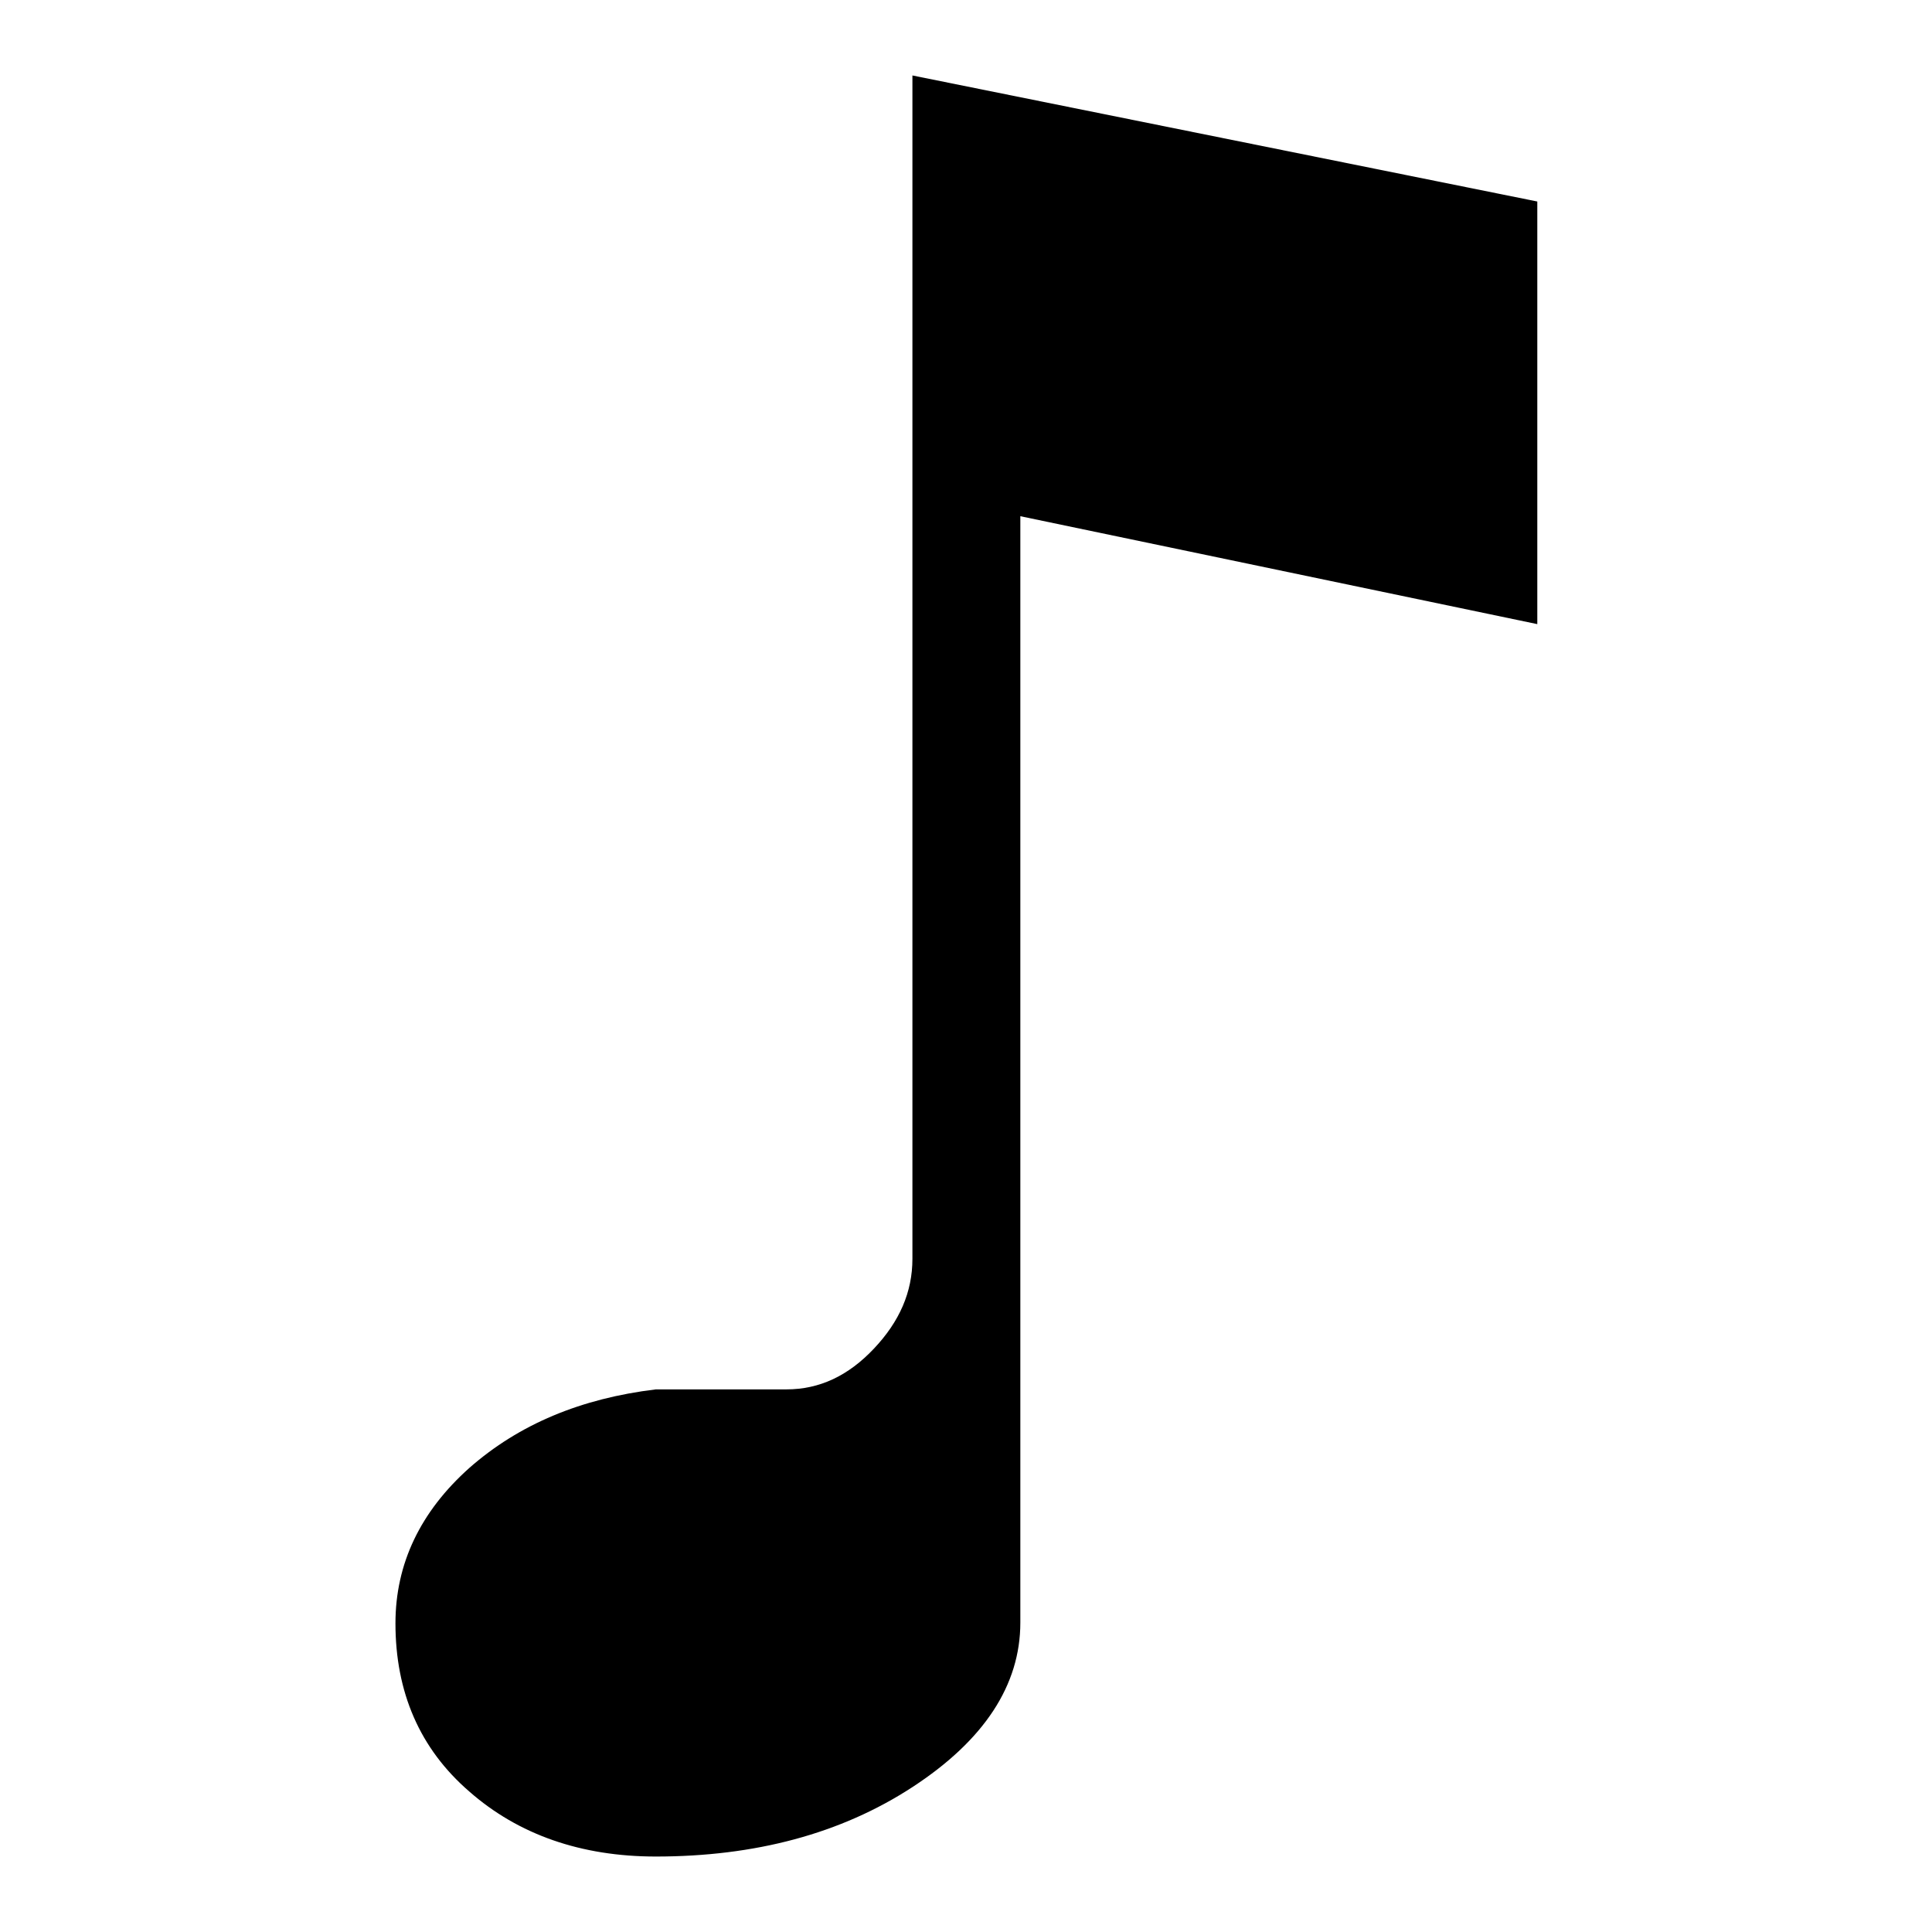 <?xml version="1.0" encoding="utf-8"?>
<!-- Svg Vector Icons : http://www.onlinewebfonts.com/icon -->
<!DOCTYPE svg PUBLIC "-//W3C//DTD SVG 1.1//EN" "http://www.w3.org/Graphics/SVG/1.1/DTD/svg11.dtd">
<svg version="1.1" xmlns="http://www.w3.org/2000/svg" xmlns:xlink="http://www.w3.org/1999/xlink" x="0px" y="0px" viewBox="0 0 256 256" enable-background="new 0 0 256 256" xml:space="preserve">
<g> <path fill="#000000" d="M203.7,26.7v56l-68.5-14.3V215c0,8.3-4.8,15.6-14.3,21.8c-9.5,6.2-20.9,9.2-34,9.2 c-9.9,0-18.2-2.9-24.7-8.6c-6.6-5.7-9.8-13.2-9.8-22.3c0-7.9,3.3-14.8,9.8-20.6c6.6-5.8,14.8-9.2,24.7-10.4h17.3 c4.4,0,8.2-1.8,11.6-5.4c3.4-3.6,5.1-7.5,5.1-11.9V10L203.7,26.7z"/></g>
</svg>